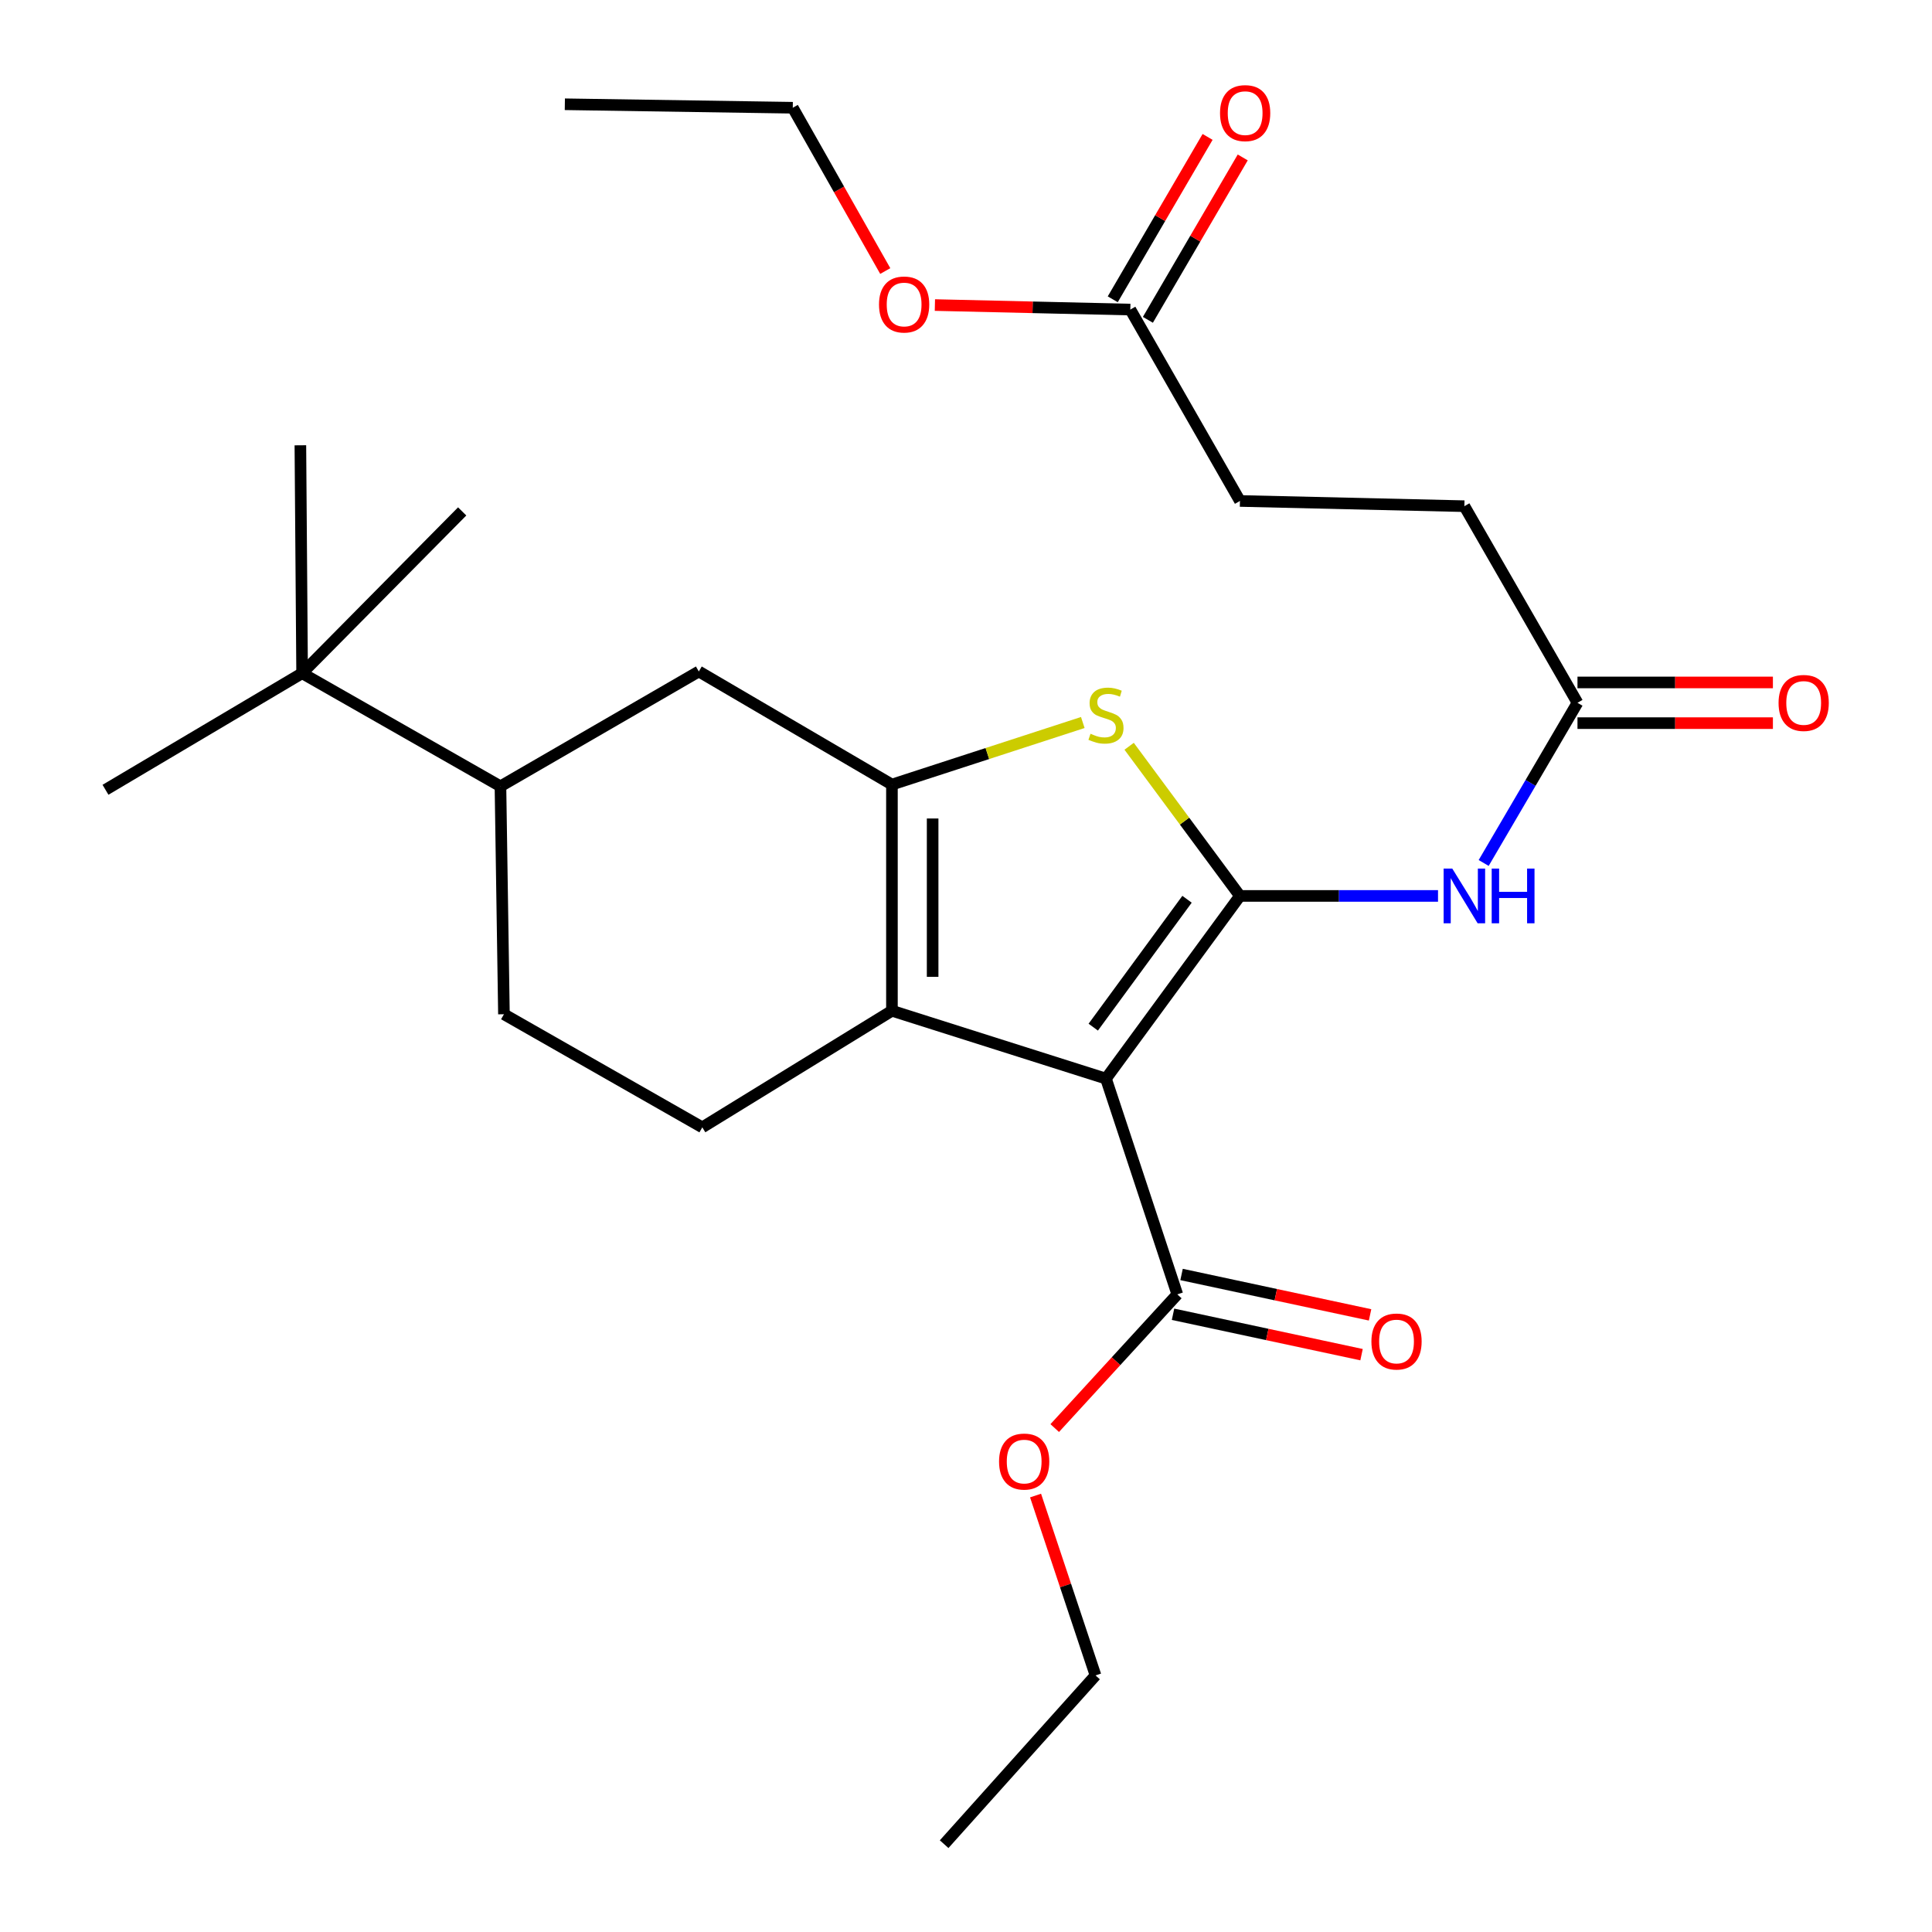 <?xml version='1.0' encoding='iso-8859-1'?>
<svg version='1.1' baseProfile='full'
              xmlns='http://www.w3.org/2000/svg'
                      xmlns:rdkit='http://www.rdkit.org/xml'
                      xmlns:xlink='http://www.w3.org/1999/xlink'
                  xml:space='preserve'
width='1000px' height='1000px' viewBox='0 0 1000 1000'>
<!-- END OF HEADER -->
<rect style='opacity:1.0;fill:#FFFFFF;stroke:none' width='1000' height='1000' x='0' y='0'> </rect>
<path class='bond-0' d='M 461.666,406.088 L 461.666,523.166' style='fill:none;fill-rule:evenodd;stroke:#000000;stroke-width:6px;stroke-linecap:butt;stroke-linejoin:miter;stroke-opacity:1' />
<path class='bond-0' d='M 482.729,423.65 L 482.729,505.604' style='fill:none;fill-rule:evenodd;stroke:#000000;stroke-width:6px;stroke-linecap:butt;stroke-linejoin:miter;stroke-opacity:1' />
<path class='bond-1' d='M 461.666,406.088 L 511.061,390.028' style='fill:none;fill-rule:evenodd;stroke:#000000;stroke-width:6px;stroke-linecap:butt;stroke-linejoin:miter;stroke-opacity:1' />
<path class='bond-1' d='M 511.061,390.028 L 560.455,373.969' style='fill:none;fill-rule:evenodd;stroke:#CCCC00;stroke-width:6px;stroke-linecap:butt;stroke-linejoin:miter;stroke-opacity:1' />
<path class='bond-2' d='M 461.666,406.088 L 361.708,347.555' style='fill:none;fill-rule:evenodd;stroke:#000000;stroke-width:6px;stroke-linecap:butt;stroke-linejoin:miter;stroke-opacity:1' />
<path class='bond-3' d='M 461.666,523.166 L 363.51,583.513' style='fill:none;fill-rule:evenodd;stroke:#000000;stroke-width:6px;stroke-linecap:butt;stroke-linejoin:miter;stroke-opacity:1' />
<path class='bond-4' d='M 461.666,523.166 L 572.448,558.295' style='fill:none;fill-rule:evenodd;stroke:#000000;stroke-width:6px;stroke-linecap:butt;stroke-linejoin:miter;stroke-opacity:1' />
<path class='bond-5' d='M 572.448,558.295 L 641.793,463.732' style='fill:none;fill-rule:evenodd;stroke:#000000;stroke-width:6px;stroke-linecap:butt;stroke-linejoin:miter;stroke-opacity:1' />
<path class='bond-5' d='M 565.864,531.655 L 614.406,465.46' style='fill:none;fill-rule:evenodd;stroke:#000000;stroke-width:6px;stroke-linecap:butt;stroke-linejoin:miter;stroke-opacity:1' />
<path class='bond-6' d='M 572.448,558.295 L 609.367,669.966' style='fill:none;fill-rule:evenodd;stroke:#000000;stroke-width:6px;stroke-linecap:butt;stroke-linejoin:miter;stroke-opacity:1' />
<path class='bond-7' d='M 641.793,463.732 L 613.117,425' style='fill:none;fill-rule:evenodd;stroke:#000000;stroke-width:6px;stroke-linecap:butt;stroke-linejoin:miter;stroke-opacity:1' />
<path class='bond-7' d='M 613.117,425 L 584.441,386.269' style='fill:none;fill-rule:evenodd;stroke:#CCCC00;stroke-width:6px;stroke-linecap:butt;stroke-linejoin:miter;stroke-opacity:1' />
<path class='bond-8' d='M 641.793,463.732 L 693.054,463.732' style='fill:none;fill-rule:evenodd;stroke:#000000;stroke-width:6px;stroke-linecap:butt;stroke-linejoin:miter;stroke-opacity:1' />
<path class='bond-8' d='M 693.054,463.732 L 744.314,463.732' style='fill:none;fill-rule:evenodd;stroke:#0000FF;stroke-width:6px;stroke-linecap:butt;stroke-linejoin:miter;stroke-opacity:1' />
<path class='bond-9' d='M 767.947,446.676 L 792.225,405.219' style='fill:none;fill-rule:evenodd;stroke:#0000FF;stroke-width:6px;stroke-linecap:butt;stroke-linejoin:miter;stroke-opacity:1' />
<path class='bond-9' d='M 792.225,405.219 L 816.503,363.762' style='fill:none;fill-rule:evenodd;stroke:#000000;stroke-width:6px;stroke-linecap:butt;stroke-linejoin:miter;stroke-opacity:1' />
<path class='bond-10' d='M 609.367,669.966 L 577.647,704.567' style='fill:none;fill-rule:evenodd;stroke:#000000;stroke-width:6px;stroke-linecap:butt;stroke-linejoin:miter;stroke-opacity:1' />
<path class='bond-10' d='M 577.647,704.567 L 545.926,739.168' style='fill:none;fill-rule:evenodd;stroke:#FF0000;stroke-width:6px;stroke-linecap:butt;stroke-linejoin:miter;stroke-opacity:1' />
<path class='bond-11' d='M 607.161,680.264 L 655.947,690.719' style='fill:none;fill-rule:evenodd;stroke:#000000;stroke-width:6px;stroke-linecap:butt;stroke-linejoin:miter;stroke-opacity:1' />
<path class='bond-11' d='M 655.947,690.719 L 704.733,701.173' style='fill:none;fill-rule:evenodd;stroke:#FF0000;stroke-width:6px;stroke-linecap:butt;stroke-linejoin:miter;stroke-opacity:1' />
<path class='bond-11' d='M 611.574,659.669 L 660.36,670.123' style='fill:none;fill-rule:evenodd;stroke:#000000;stroke-width:6px;stroke-linecap:butt;stroke-linejoin:miter;stroke-opacity:1' />
<path class='bond-11' d='M 660.36,670.123 L 709.146,680.578' style='fill:none;fill-rule:evenodd;stroke:#FF0000;stroke-width:6px;stroke-linecap:butt;stroke-linejoin:miter;stroke-opacity:1' />
<path class='bond-12' d='M 536.004,774.099 L 551.523,820.645' style='fill:none;fill-rule:evenodd;stroke:#FF0000;stroke-width:6px;stroke-linecap:butt;stroke-linejoin:miter;stroke-opacity:1' />
<path class='bond-12' d='M 551.523,820.645 L 567.041,867.191' style='fill:none;fill-rule:evenodd;stroke:#000000;stroke-width:6px;stroke-linecap:butt;stroke-linejoin:miter;stroke-opacity:1' />
<path class='bond-13' d='M 567.041,867.191 L 488.685,954.545' style='fill:none;fill-rule:evenodd;stroke:#000000;stroke-width:6px;stroke-linecap:butt;stroke-linejoin:miter;stroke-opacity:1' />
<path class='bond-14' d='M 816.503,374.294 L 867.078,374.294' style='fill:none;fill-rule:evenodd;stroke:#000000;stroke-width:6px;stroke-linecap:butt;stroke-linejoin:miter;stroke-opacity:1' />
<path class='bond-14' d='M 867.078,374.294 L 917.654,374.294' style='fill:none;fill-rule:evenodd;stroke:#FF0000;stroke-width:6px;stroke-linecap:butt;stroke-linejoin:miter;stroke-opacity:1' />
<path class='bond-14' d='M 816.503,353.231 L 867.078,353.231' style='fill:none;fill-rule:evenodd;stroke:#000000;stroke-width:6px;stroke-linecap:butt;stroke-linejoin:miter;stroke-opacity:1' />
<path class='bond-14' d='M 867.078,353.231 L 917.654,353.231' style='fill:none;fill-rule:evenodd;stroke:#FF0000;stroke-width:6px;stroke-linecap:butt;stroke-linejoin:miter;stroke-opacity:1' />
<path class='bond-15' d='M 816.503,363.762 L 757.958,262.002' style='fill:none;fill-rule:evenodd;stroke:#000000;stroke-width:6px;stroke-linecap:butt;stroke-linejoin:miter;stroke-opacity:1' />
<path class='bond-16' d='M 585.051,160.231 L 641.793,259.299' style='fill:none;fill-rule:evenodd;stroke:#000000;stroke-width:6px;stroke-linecap:butt;stroke-linejoin:miter;stroke-opacity:1' />
<path class='bond-17' d='M 585.051,160.231 L 534.476,159.063' style='fill:none;fill-rule:evenodd;stroke:#000000;stroke-width:6px;stroke-linecap:butt;stroke-linejoin:miter;stroke-opacity:1' />
<path class='bond-17' d='M 534.476,159.063 L 483.901,157.895' style='fill:none;fill-rule:evenodd;stroke:#FF0000;stroke-width:6px;stroke-linecap:butt;stroke-linejoin:miter;stroke-opacity:1' />
<path class='bond-18' d='M 594.145,165.542 L 618.691,123.516' style='fill:none;fill-rule:evenodd;stroke:#000000;stroke-width:6px;stroke-linecap:butt;stroke-linejoin:miter;stroke-opacity:1' />
<path class='bond-18' d='M 618.691,123.516 L 643.237,81.489' style='fill:none;fill-rule:evenodd;stroke:#FF0000;stroke-width:6px;stroke-linecap:butt;stroke-linejoin:miter;stroke-opacity:1' />
<path class='bond-18' d='M 575.957,154.919 L 600.503,112.892' style='fill:none;fill-rule:evenodd;stroke:#000000;stroke-width:6px;stroke-linecap:butt;stroke-linejoin:miter;stroke-opacity:1' />
<path class='bond-18' d='M 600.503,112.892 L 625.049,70.866' style='fill:none;fill-rule:evenodd;stroke:#FF0000;stroke-width:6px;stroke-linecap:butt;stroke-linejoin:miter;stroke-opacity:1' />
<path class='bond-19' d='M 361.708,347.555 L 259.035,406.989' style='fill:none;fill-rule:evenodd;stroke:#000000;stroke-width:6px;stroke-linecap:butt;stroke-linejoin:miter;stroke-opacity:1' />
<path class='bond-20' d='M 259.035,406.989 L 260.837,524.968' style='fill:none;fill-rule:evenodd;stroke:#000000;stroke-width:6px;stroke-linecap:butt;stroke-linejoin:miter;stroke-opacity:1' />
<path class='bond-21' d='M 259.035,406.989 L 156.374,348.456' style='fill:none;fill-rule:evenodd;stroke:#000000;stroke-width:6px;stroke-linecap:butt;stroke-linejoin:miter;stroke-opacity:1' />
<path class='bond-22' d='M 260.837,524.968 L 363.51,583.513' style='fill:none;fill-rule:evenodd;stroke:#000000;stroke-width:6px;stroke-linecap:butt;stroke-linejoin:miter;stroke-opacity:1' />
<path class='bond-23' d='M 156.374,348.456 L 155.473,230.478' style='fill:none;fill-rule:evenodd;stroke:#000000;stroke-width:6px;stroke-linecap:butt;stroke-linejoin:miter;stroke-opacity:1' />
<path class='bond-24' d='M 156.374,348.456 L 54.603,408.791' style='fill:none;fill-rule:evenodd;stroke:#000000;stroke-width:6px;stroke-linecap:butt;stroke-linejoin:miter;stroke-opacity:1' />
<path class='bond-25' d='M 156.374,348.456 L 239.224,264.706' style='fill:none;fill-rule:evenodd;stroke:#000000;stroke-width:6px;stroke-linecap:butt;stroke-linejoin:miter;stroke-opacity:1' />
<path class='bond-26' d='M 641.793,259.299 L 757.958,262.002' style='fill:none;fill-rule:evenodd;stroke:#000000;stroke-width:6px;stroke-linecap:butt;stroke-linejoin:miter;stroke-opacity:1' />
<path class='bond-27' d='M 458.207,140.284 L 434.274,98.026' style='fill:none;fill-rule:evenodd;stroke:#FF0000;stroke-width:6px;stroke-linecap:butt;stroke-linejoin:miter;stroke-opacity:1' />
<path class='bond-27' d='M 434.274,98.026 L 410.341,55.768' style='fill:none;fill-rule:evenodd;stroke:#000000;stroke-width:6px;stroke-linecap:butt;stroke-linejoin:miter;stroke-opacity:1' />
<path class='bond-28' d='M 410.341,55.768 L 292.362,53.966' style='fill:none;fill-rule:evenodd;stroke:#000000;stroke-width:6px;stroke-linecap:butt;stroke-linejoin:miter;stroke-opacity:1' />
<path  class='atom-4' d='M 564.448 379.79
Q 564.768 379.91, 566.088 380.47
Q 567.408 381.03, 568.848 381.39
Q 570.328 381.71, 571.768 381.71
Q 574.448 381.71, 576.008 380.43
Q 577.568 379.11, 577.568 376.83
Q 577.568 375.27, 576.768 374.31
Q 576.008 373.35, 574.808 372.83
Q 573.608 372.31, 571.608 371.71
Q 569.088 370.95, 567.568 370.23
Q 566.088 369.51, 565.008 367.99
Q 563.968 366.47, 563.968 363.91
Q 563.968 360.35, 566.368 358.15
Q 568.808 355.95, 573.608 355.95
Q 576.888 355.95, 580.608 357.51
L 579.688 360.59
Q 576.288 359.19, 573.728 359.19
Q 570.968 359.19, 569.448 360.35
Q 567.928 361.47, 567.968 363.43
Q 567.968 364.95, 568.728 365.87
Q 569.528 366.79, 570.648 367.31
Q 571.808 367.83, 573.728 368.43
Q 576.288 369.23, 577.808 370.03
Q 579.328 370.83, 580.408 372.47
Q 581.528 374.07, 581.528 376.83
Q 581.528 380.75, 578.888 382.87
Q 576.288 384.95, 571.928 384.95
Q 569.408 384.95, 567.488 384.39
Q 565.608 383.87, 563.368 382.95
L 564.448 379.79
' fill='#CCCC00'/>
<path  class='atom-5' d='M 751.698 449.572
L 760.978 464.572
Q 761.898 466.052, 763.378 468.732
Q 764.858 471.412, 764.938 471.572
L 764.938 449.572
L 768.698 449.572
L 768.698 477.892
L 764.818 477.892
L 754.858 461.492
Q 753.698 459.572, 752.458 457.372
Q 751.258 455.172, 750.898 454.492
L 750.898 477.892
L 747.218 477.892
L 747.218 449.572
L 751.698 449.572
' fill='#0000FF'/>
<path  class='atom-5' d='M 772.098 449.572
L 775.938 449.572
L 775.938 461.612
L 790.418 461.612
L 790.418 449.572
L 794.258 449.572
L 794.258 477.892
L 790.418 477.892
L 790.418 464.812
L 775.938 464.812
L 775.938 477.892
L 772.098 477.892
L 772.098 449.572
' fill='#0000FF'/>
<path  class='atom-7' d='M 517.11 756.5
Q 517.11 749.7, 520.47 745.9
Q 523.83 742.1, 530.11 742.1
Q 536.39 742.1, 539.75 745.9
Q 543.11 749.7, 543.11 756.5
Q 543.11 763.38, 539.71 767.3
Q 536.31 771.18, 530.11 771.18
Q 523.87 771.18, 520.47 767.3
Q 517.11 763.42, 517.11 756.5
M 530.11 767.98
Q 534.43 767.98, 536.75 765.1
Q 539.11 762.18, 539.11 756.5
Q 539.11 750.94, 536.75 748.14
Q 534.43 745.3, 530.11 745.3
Q 525.79 745.3, 523.43 748.1
Q 521.11 750.9, 521.11 756.5
Q 521.11 762.22, 523.43 765.1
Q 525.79 767.98, 530.11 767.98
' fill='#FF0000'/>
<path  class='atom-9' d='M 709.841 694.363
Q 709.841 687.563, 713.201 683.763
Q 716.561 679.963, 722.841 679.963
Q 729.121 679.963, 732.481 683.763
Q 735.841 687.563, 735.841 694.363
Q 735.841 701.243, 732.441 705.163
Q 729.041 709.043, 722.841 709.043
Q 716.601 709.043, 713.201 705.163
Q 709.841 701.283, 709.841 694.363
M 722.841 705.843
Q 727.161 705.843, 729.481 702.963
Q 731.841 700.043, 731.841 694.363
Q 731.841 688.803, 729.481 686.003
Q 727.161 683.163, 722.841 683.163
Q 718.521 683.163, 716.161 685.963
Q 713.841 688.763, 713.841 694.363
Q 713.841 700.083, 716.161 702.963
Q 718.521 705.843, 722.841 705.843
' fill='#FF0000'/>
<path  class='atom-12' d='M 920.581 363.842
Q 920.581 357.042, 923.941 353.242
Q 927.301 349.442, 933.581 349.442
Q 939.861 349.442, 943.221 353.242
Q 946.581 357.042, 946.581 363.842
Q 946.581 370.722, 943.181 374.642
Q 939.781 378.522, 933.581 378.522
Q 927.341 378.522, 923.941 374.642
Q 920.581 370.762, 920.581 363.842
M 933.581 375.322
Q 937.901 375.322, 940.221 372.442
Q 942.581 369.522, 942.581 363.842
Q 942.581 358.282, 940.221 355.482
Q 937.901 352.642, 933.581 352.642
Q 929.261 352.642, 926.901 355.442
Q 924.581 358.242, 924.581 363.842
Q 924.581 369.562, 926.901 372.442
Q 929.261 375.322, 933.581 375.322
' fill='#FF0000'/>
<path  class='atom-23' d='M 454.973 157.608
Q 454.973 150.808, 458.333 147.008
Q 461.693 143.208, 467.973 143.208
Q 474.253 143.208, 477.613 147.008
Q 480.973 150.808, 480.973 157.608
Q 480.973 164.488, 477.573 168.408
Q 474.173 172.288, 467.973 172.288
Q 461.733 172.288, 458.333 168.408
Q 454.973 164.528, 454.973 157.608
M 467.973 169.088
Q 472.293 169.088, 474.613 166.208
Q 476.973 163.288, 476.973 157.608
Q 476.973 152.048, 474.613 149.248
Q 472.293 146.408, 467.973 146.408
Q 463.653 146.408, 461.293 149.208
Q 458.973 152.008, 458.973 157.608
Q 458.973 163.328, 461.293 166.208
Q 463.653 169.088, 467.973 169.088
' fill='#FF0000'/>
<path  class='atom-24' d='M 631.485 58.551
Q 631.485 51.751, 634.845 47.951
Q 638.205 44.151, 644.485 44.151
Q 650.765 44.151, 654.125 47.951
Q 657.485 51.751, 657.485 58.551
Q 657.485 65.431, 654.085 69.351
Q 650.685 73.231, 644.485 73.231
Q 638.245 73.231, 634.845 69.351
Q 631.485 65.471, 631.485 58.551
M 644.485 70.031
Q 648.805 70.031, 651.125 67.151
Q 653.485 64.231, 653.485 58.551
Q 653.485 52.991, 651.125 50.191
Q 648.805 47.351, 644.485 47.351
Q 640.165 47.351, 637.805 50.151
Q 635.485 52.951, 635.485 58.551
Q 635.485 64.271, 637.805 67.151
Q 640.165 70.031, 644.485 70.031
' fill='#FF0000'/>
</svg>
